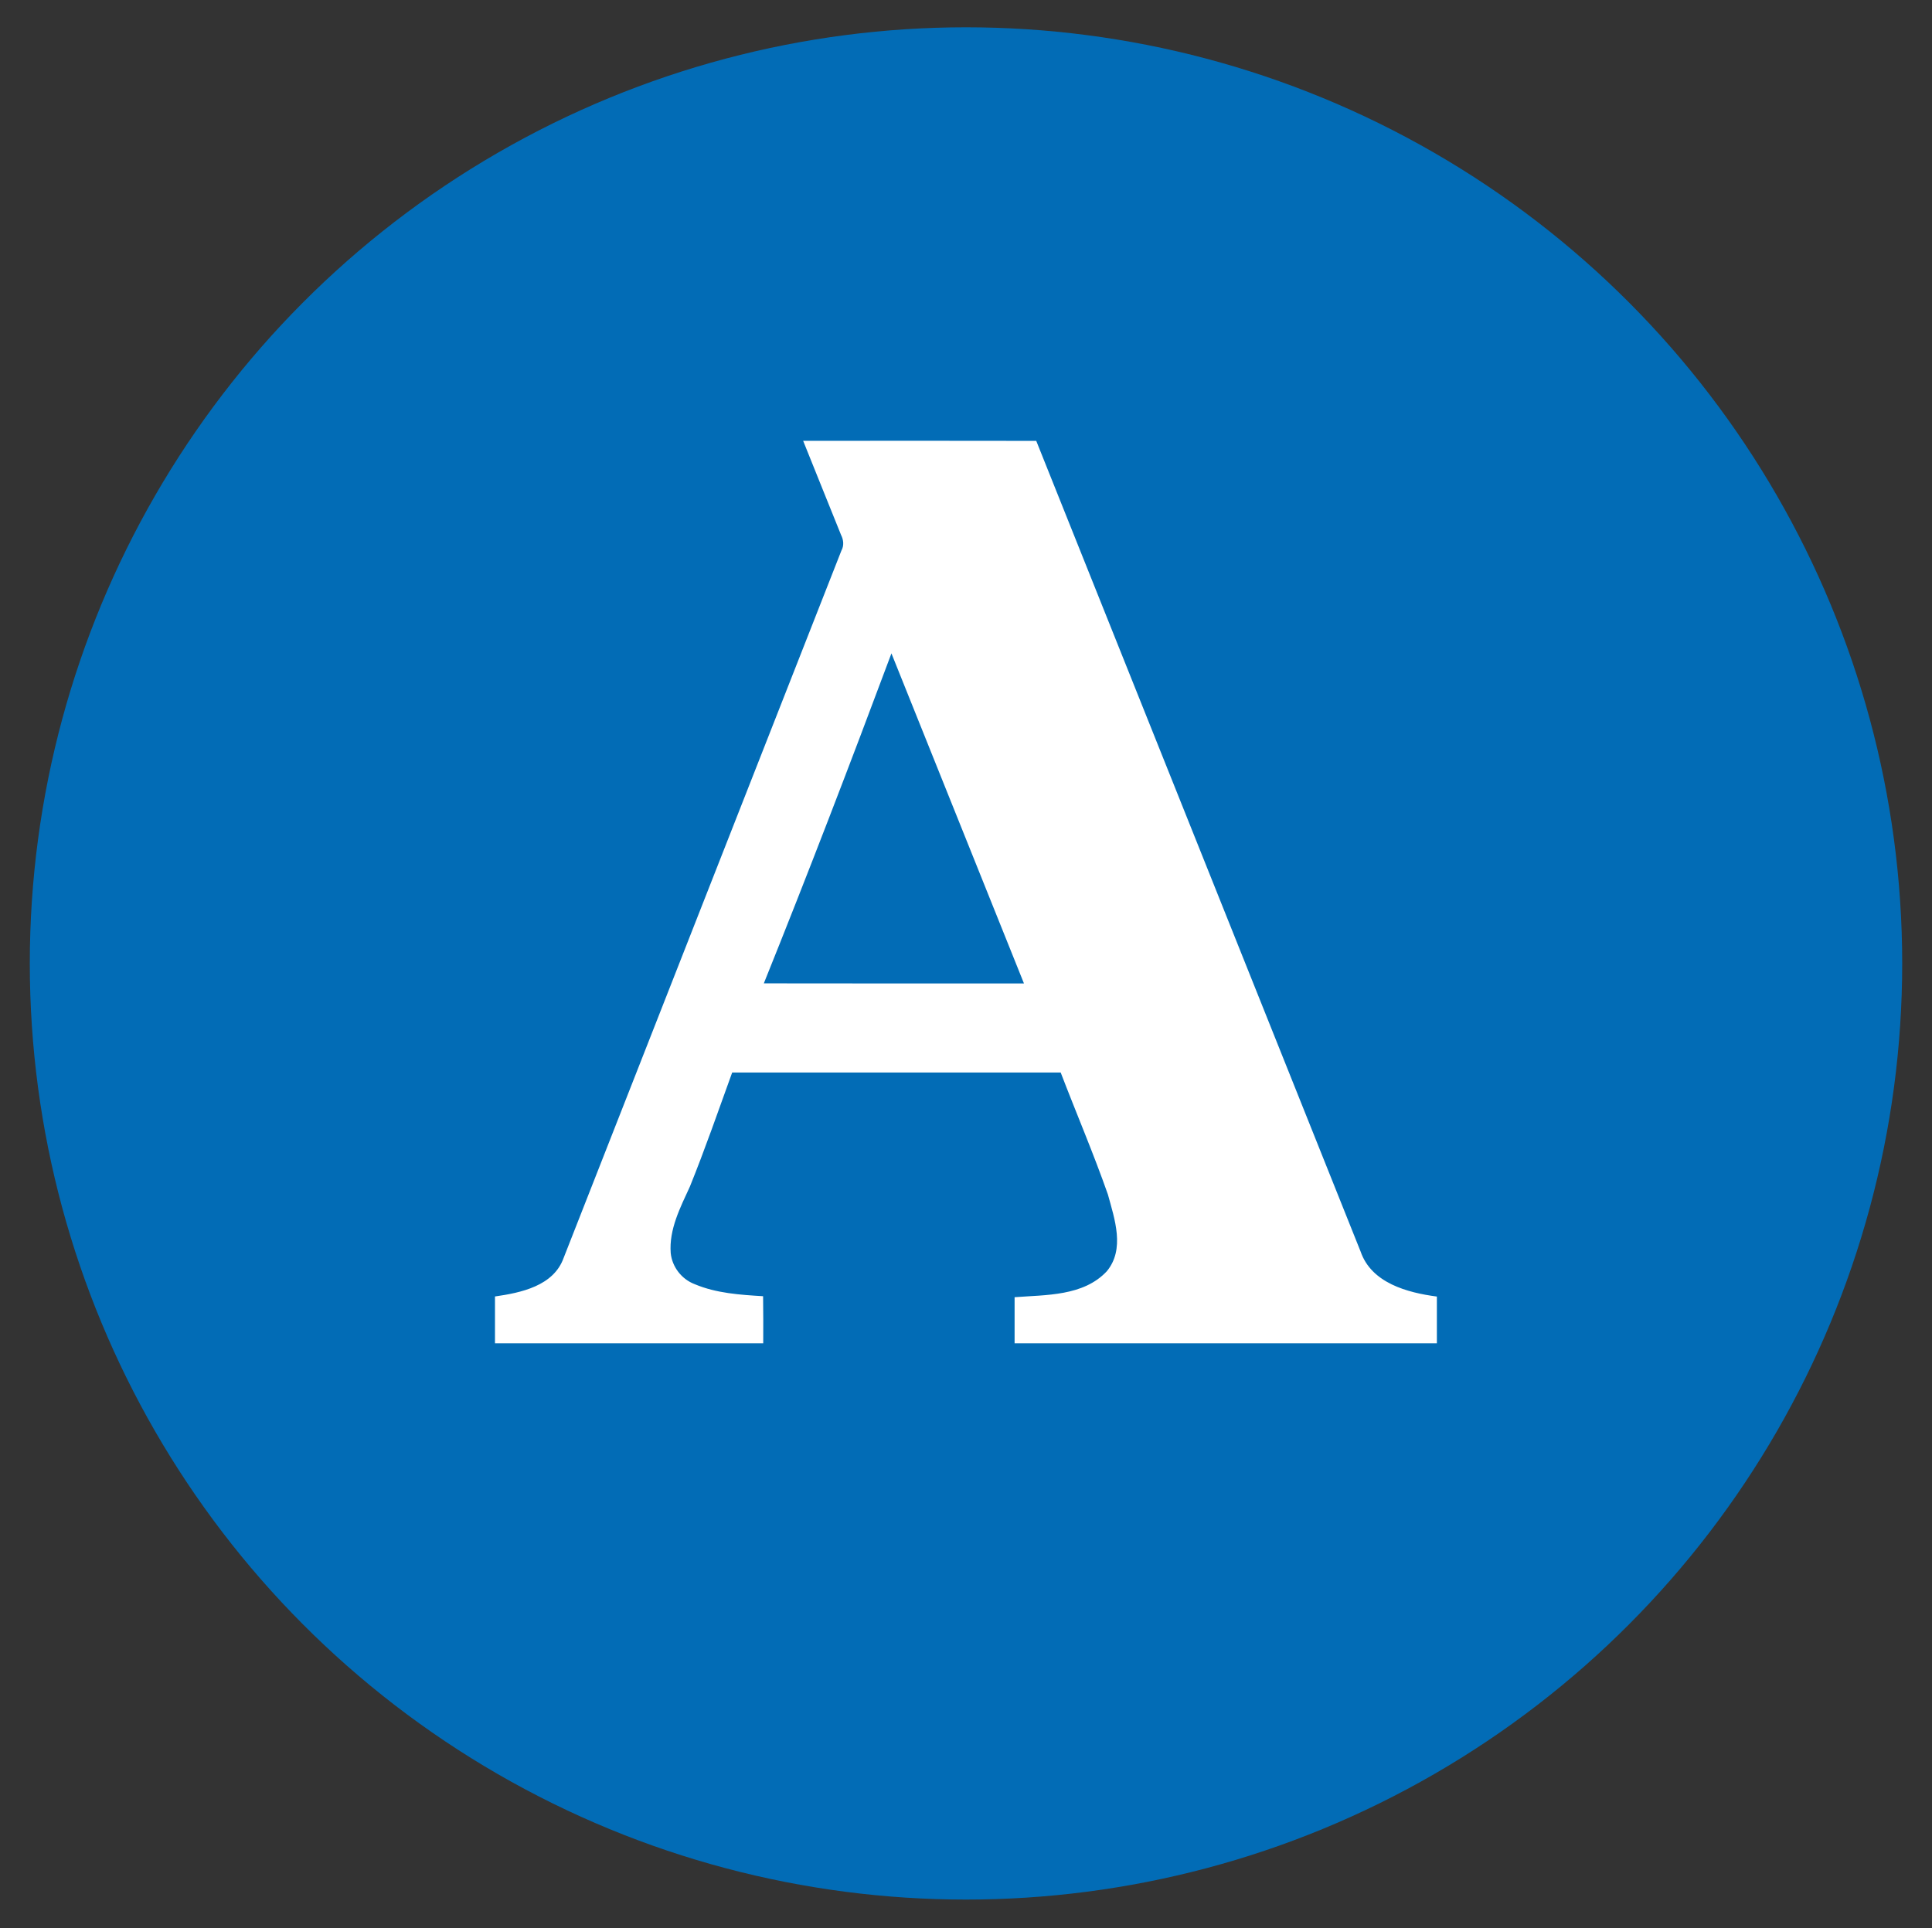 <?xml version="1.0" encoding="utf-8"?>
<!-- Generator: Adobe Illustrator 24.0.1, SVG Export Plug-In . SVG Version: 6.00 Build 0)  -->
<svg version="1.1" id="Layer_1" xmlns="http://www.w3.org/2000/svg" xmlns:xlink="http://www.w3.org/1999/xlink" x="0px" y="0px"
	 viewBox="0 0 448 447.11" style="enable-background:new 0 0 448 447.11;" xml:space="preserve">
<rect x="0" y="0" width="448" height="447.11" fill="#333333" stroke="none"/>
<style type="text/css">
	.st0{fill:#026CB6;}
	.st1{fill:#FFFFFF;}
</style>
<circle class="st0" cx="224" cy="223.42" r="217.09"/>
<path class="st1" d="M186.24,102.23c18.02-0.02,36.04-0.02,54.05,0.01c25.09,62.66,50.14,125.34,75.22,188.01
	c2.51,7.28,10.83,9.52,17.68,10.42v10.84c-32.63,0-65.27,0-97.92,0c0-3.57,0-7.13,0-10.69c7.3-0.56,15.93-0.22,21.36-5.99
	c4.29-5.14,1.84-12.12,0.27-17.85c-3.35-9.54-7.33-18.84-10.94-28.26c-25.4,0-50.79,0-76.18,0c-3.2,8.84-6.28,17.73-9.8,26.44
	c-2.23,4.87-4.87,9.92-4.45,15.44c0.34,3.23,2.54,6.06,5.59,7.21c4.99,2.1,10.49,2.46,15.83,2.78c0.03,3.65,0.07,7.28,0.03,10.92
	c-20.73,0-41.47,0-62.2,0c0-3.62,0-7.24,0-10.86c6.03-0.86,13.58-2.44,15.91-8.92c21.48-54.68,42.93-109.38,64.42-164.05
	c0.64-1.16,0.5-2.47-0.08-3.62C192.09,116.81,189.18,109.51,186.24,102.23L186.24,102.23z M177.12,228.04
	c20.11,0.05,40.21,0.01,60.32,0.02c-10.25-25.52-20.48-51.03-30.73-76.54C197.14,177.14,187.34,202.67,177.12,228.04z"/>
</svg>
